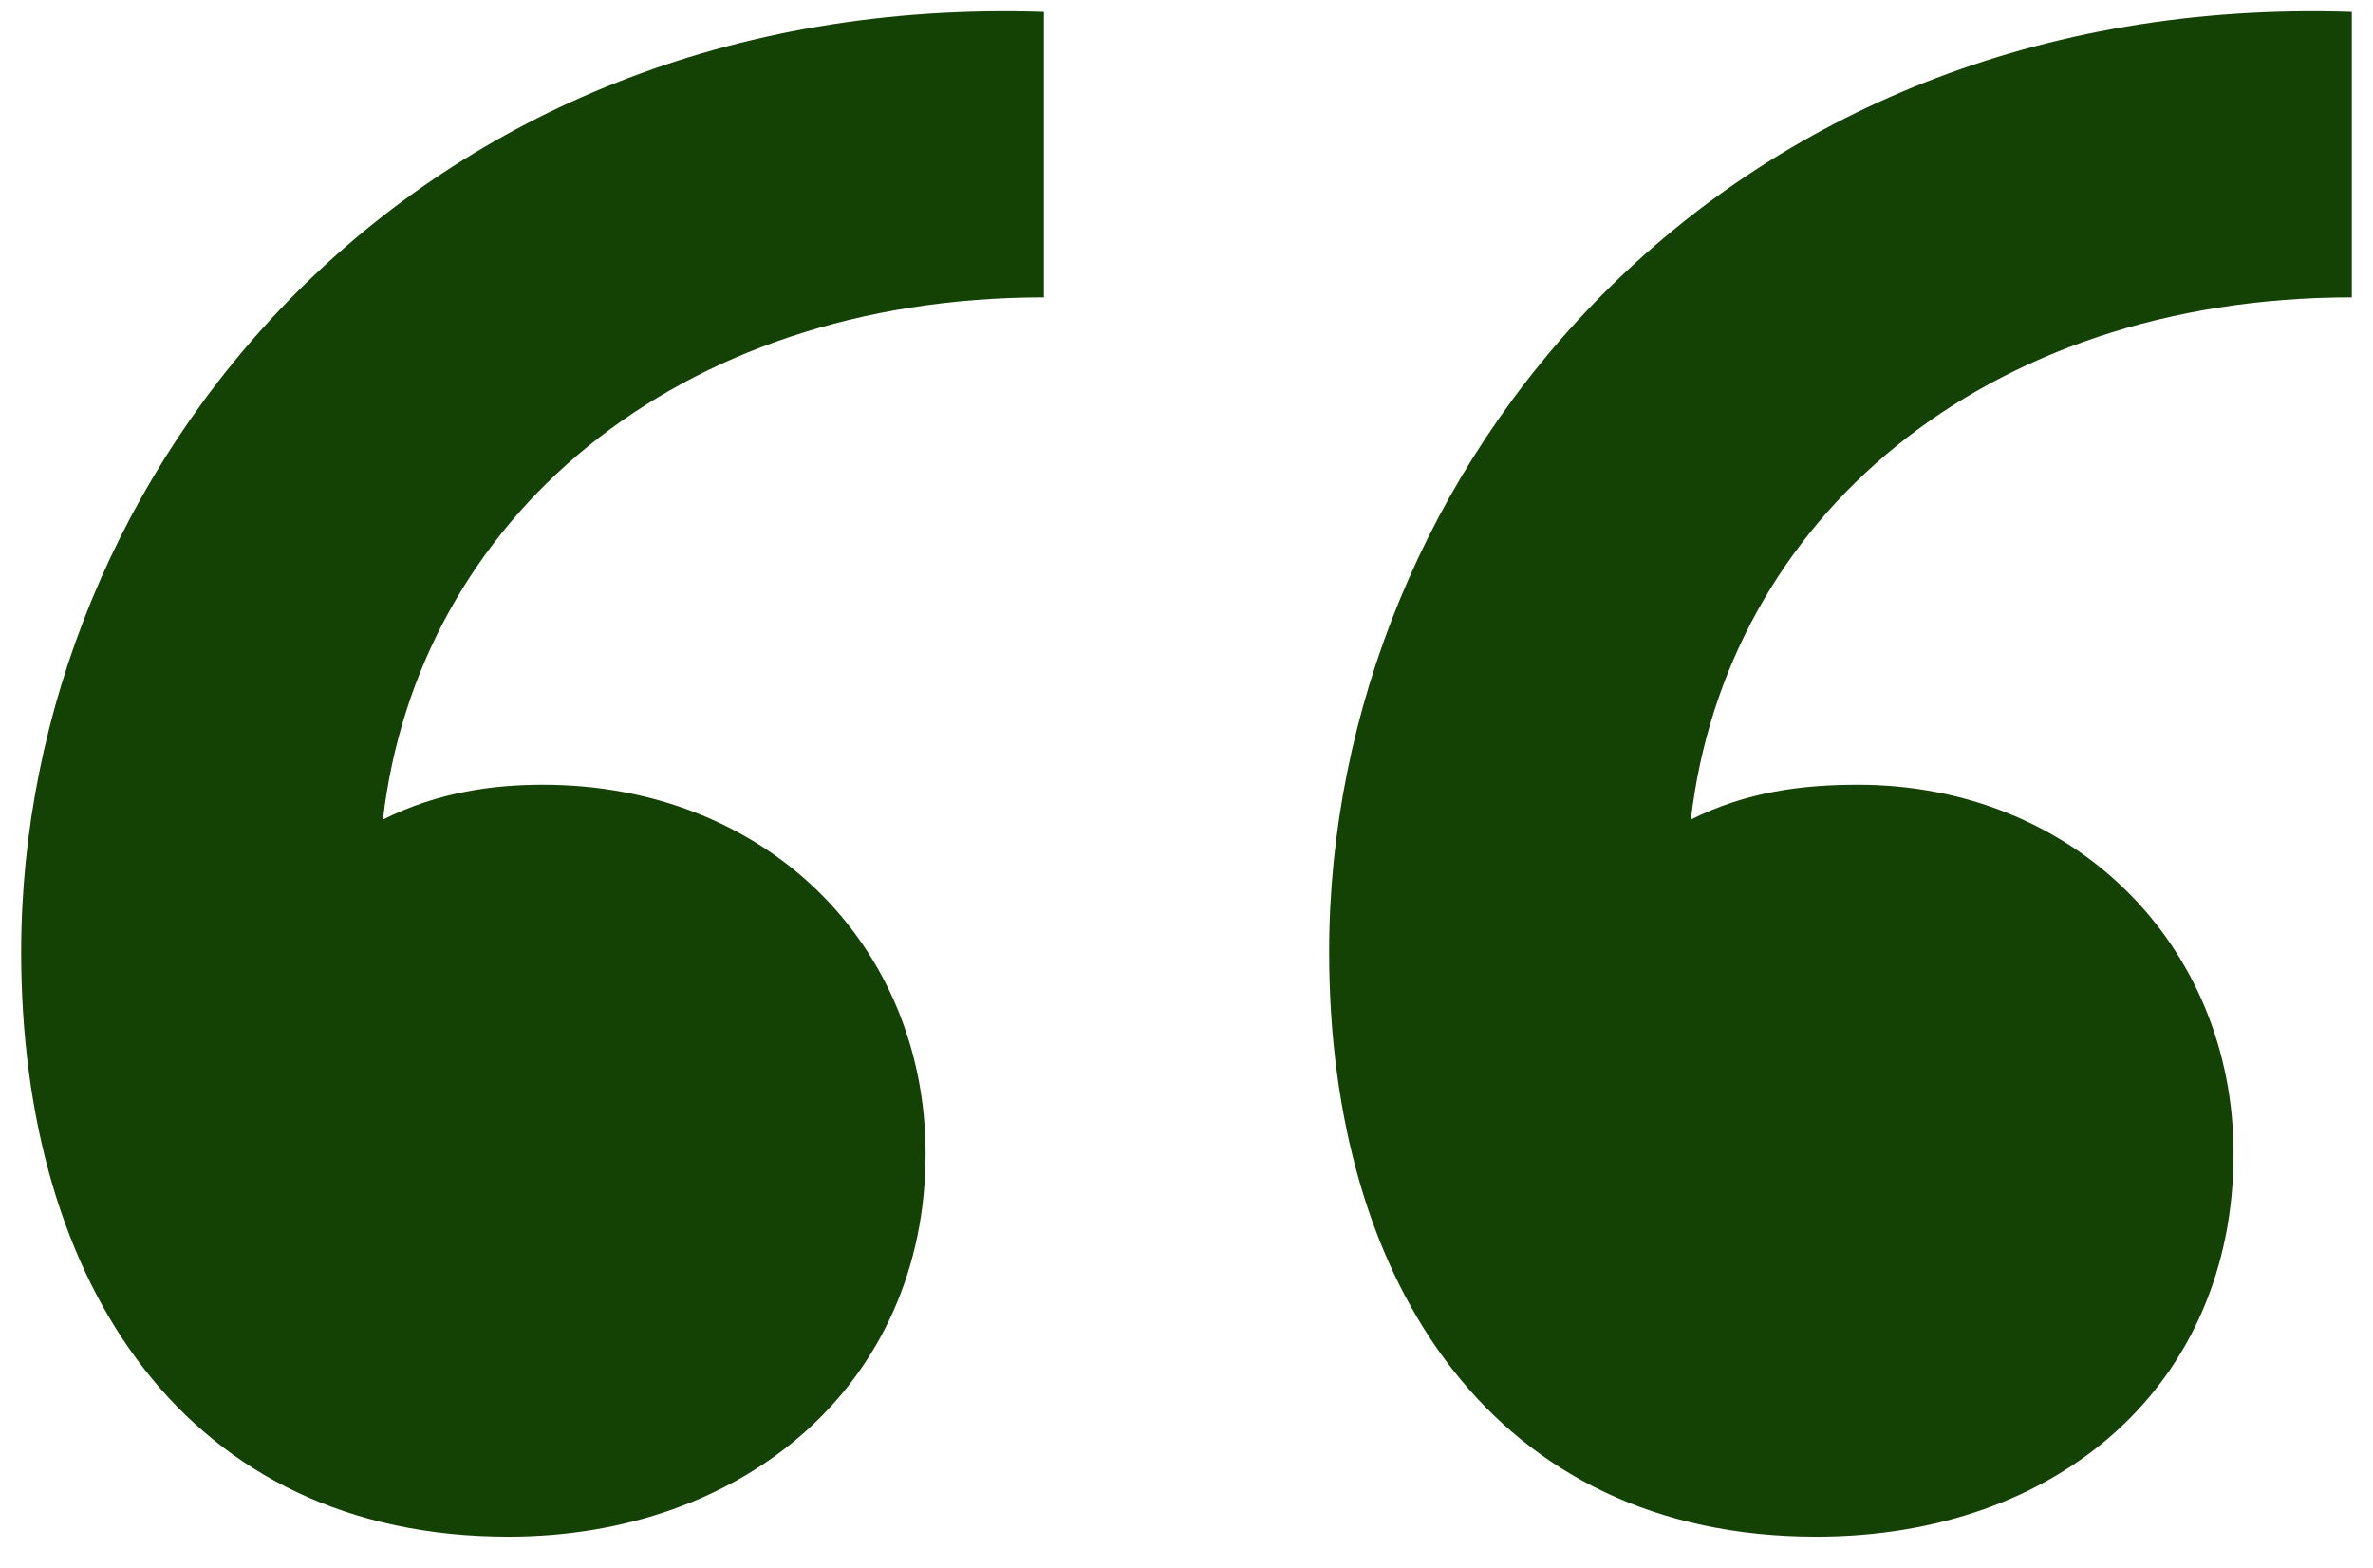 <svg width="56" height="37" viewBox="0 0 56 37" fill="none" xmlns="http://www.w3.org/2000/svg">
<path d="M0.5 22.463C0.5 11.126 9.694 -0.212 24.634 0.281V7.018C15.933 7.018 9.858 12.276 9.037 19.341C10.351 18.684 11.664 18.52 12.813 18.52C18.067 18.52 21.843 22.299 21.843 27.228C21.843 32.651 17.575 36.266 11.992 36.266C4.44 36.266 0.5 30.35 0.5 22.463ZM31.366 22.463C31.366 11.126 40.56 -0.212 55.5 0.281V7.018C46.798 7.018 40.724 12.276 39.903 19.341C41.216 18.684 42.53 18.52 43.843 18.52C48.933 18.52 52.709 22.299 52.709 27.228C52.709 32.651 48.605 36.266 42.858 36.266C35.306 36.266 31.366 30.35 31.366 22.463Z" fill="#144204"/>
</svg>
